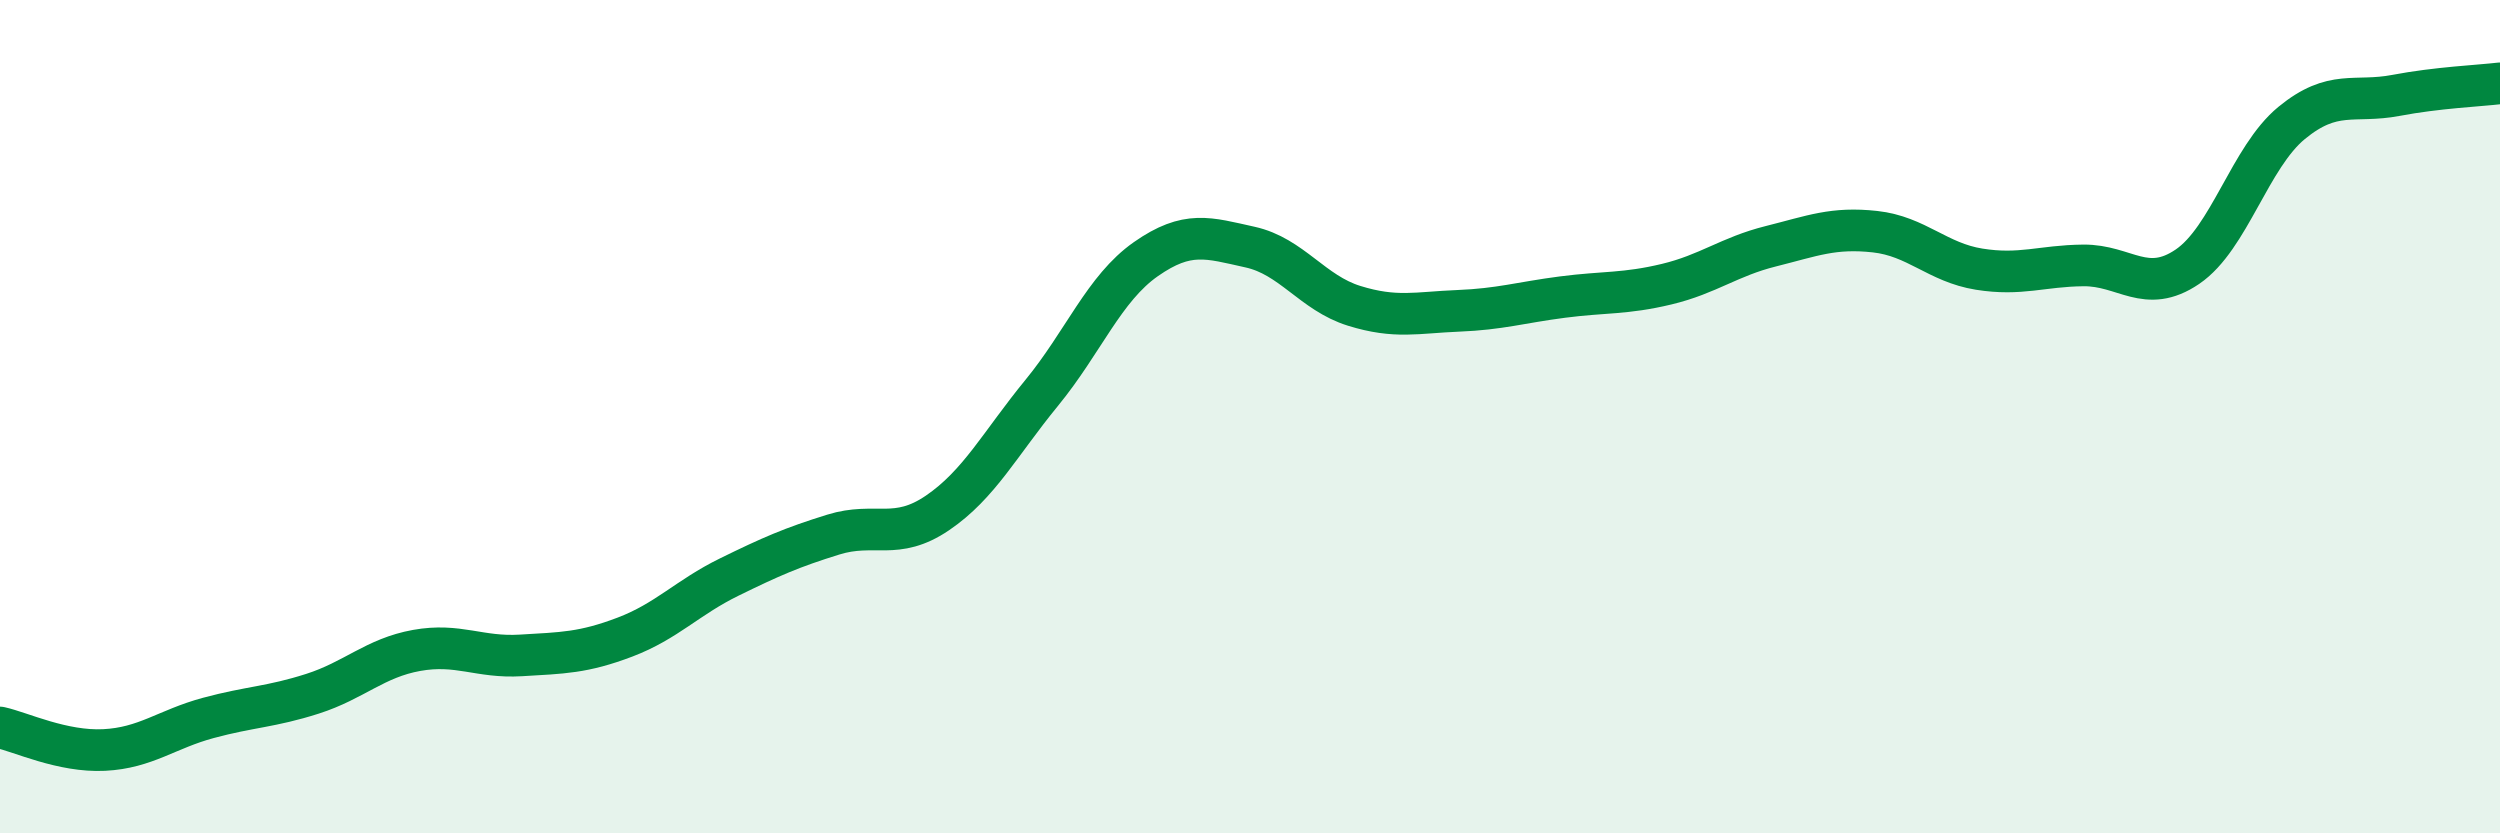 
    <svg width="60" height="20" viewBox="0 0 60 20" xmlns="http://www.w3.org/2000/svg">
      <path
        d="M 0,17.46 C 0.5,17.57 1.5,18.05 2.5,18 C 3.5,17.95 4,17.5 5,17.23 C 6,16.96 6.5,16.97 7.5,16.65 C 8.5,16.33 9,15.79 10,15.61 C 11,15.43 11.5,15.79 12.5,15.73 C 13.5,15.67 14,15.67 15,15.29 C 16,14.91 16.5,14.34 17.5,13.85 C 18.5,13.36 19,13.14 20,12.83 C 21,12.52 21.5,12.99 22.5,12.31 C 23.5,11.63 24,10.65 25,9.43 C 26,8.21 26.5,6.92 27.5,6.22 C 28.5,5.52 29,5.71 30,5.93 C 31,6.15 31.5,7.03 32.5,7.34 C 33.5,7.65 34,7.5 35,7.46 C 36,7.42 36.5,7.26 37.5,7.13 C 38.5,7 39,7.06 40,6.82 C 41,6.58 41.5,6.16 42.5,5.91 C 43.5,5.66 44,5.45 45,5.56 C 46,5.67 46.5,6.3 47.5,6.46 C 48.5,6.62 49,6.38 50,6.37 C 51,6.36 51.5,7.08 52.5,6.4 C 53.5,5.72 54,3.77 55,2.95 C 56,2.13 56.5,2.48 57.5,2.29 C 58.5,2.1 59.5,2.06 60,2L60 20L0 20Z"
        fill="#008740"
        opacity="0.1"
        stroke-linecap="round"
        stroke-linejoin="round"
      />
      <path
        d="M 0,17.46 C 0.5,17.57 1.5,18.05 2.5,18 C 3.5,17.95 4,17.5 5,17.23 C 6,16.96 6.5,16.97 7.5,16.65 C 8.5,16.33 9,15.79 10,15.61 C 11,15.43 11.5,15.79 12.5,15.73 C 13.5,15.67 14,15.67 15,15.29 C 16,14.91 16.5,14.34 17.5,13.85 C 18.5,13.36 19,13.14 20,12.83 C 21,12.52 21.5,12.99 22.5,12.31 C 23.5,11.63 24,10.65 25,9.43 C 26,8.21 26.5,6.92 27.5,6.22 C 28.5,5.52 29,5.71 30,5.93 C 31,6.15 31.5,7.03 32.5,7.34 C 33.5,7.65 34,7.5 35,7.46 C 36,7.42 36.5,7.26 37.5,7.13 C 38.5,7 39,7.06 40,6.82 C 41,6.58 41.5,6.16 42.5,5.91 C 43.5,5.66 44,5.45 45,5.56 C 46,5.67 46.5,6.3 47.5,6.46 C 48.5,6.62 49,6.38 50,6.37 C 51,6.36 51.5,7.08 52.5,6.4 C 53.5,5.72 54,3.77 55,2.95 C 56,2.13 56.5,2.48 57.5,2.29 C 58.5,2.1 59.5,2.06 60,2"
        stroke="#008740"
        stroke-width="1"
        fill="none"
        stroke-linecap="round"
        stroke-linejoin="round"
      />
    </svg>
  